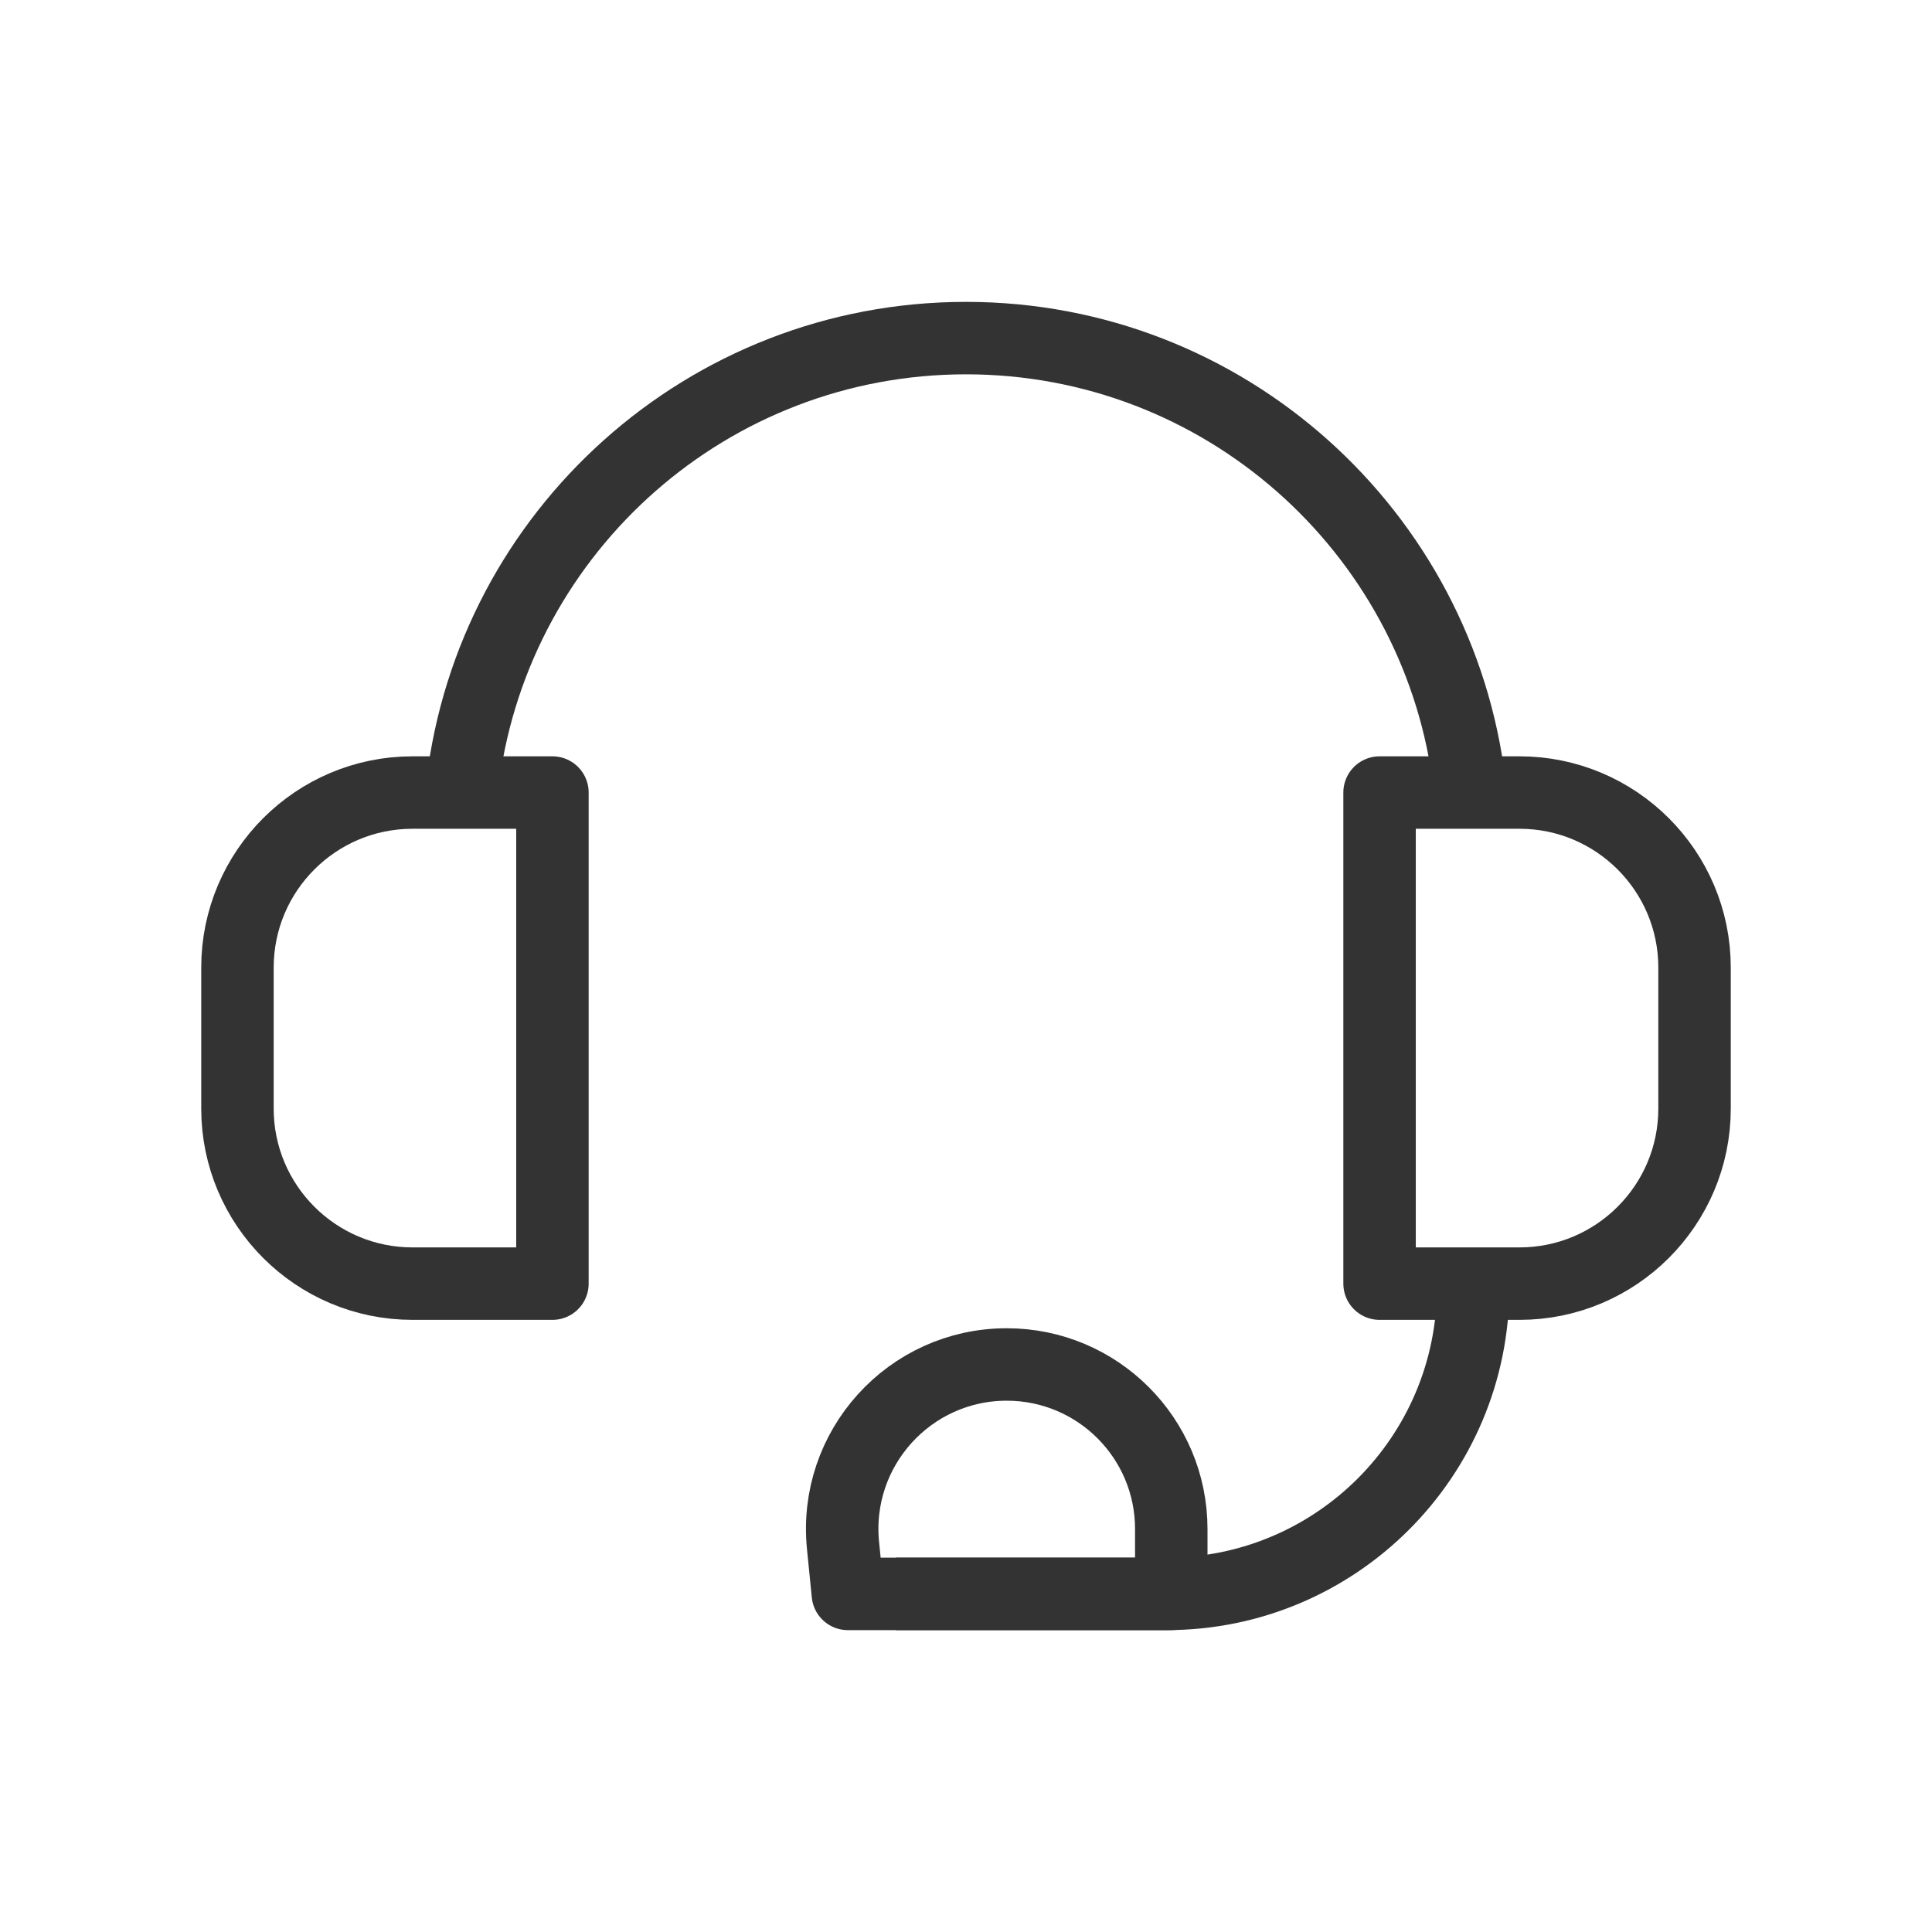 <svg width="32" height="32" viewBox="0 0 32 32" fill="none" xmlns="http://www.w3.org/2000/svg">
<path d="M3.933 16.027C3.933 14.426 5.232 13.127 6.833 13.127H9.15V21.261H6.833C5.232 21.261 3.933 19.962 3.933 18.361V16.027Z" stroke="#333333" stroke-width="1.2" stroke-linejoin="round"/>
<path d="M28.067 16.027C28.067 14.426 26.768 13.127 25.167 13.127H22.85V21.261H25.167C26.768 21.261 28.067 19.962 28.067 18.361V16.027Z" stroke="#333333" stroke-width="1.2" stroke-linejoin="round"/>
<path d="M16.675 22.6C15.062 22.6 13.803 23.992 13.963 25.597L14.043 26.4L19.4 26.4L19.4 25.325C19.4 23.82 18.18 22.6 16.675 22.6Z" stroke="#333333" stroke-width="1.2" stroke-linejoin="round"/>
<path fill-rule="evenodd" clip-rule="evenodd" d="M23.8 21.285V21.323C23.8 23.795 21.795 25.8 19.322 25.8H14.838V27H19.322C22.458 27 25 24.458 25 21.323V21.285H23.8ZM23.726 12.924H24.936C24.404 8.461 20.606 5 16 5C11.393 5 7.595 8.461 7.063 12.924H8.273C8.797 9.125 12.057 6.2 16 6.2C19.942 6.2 23.202 9.125 23.726 12.924Z" fill="#333333"/>
</svg>
